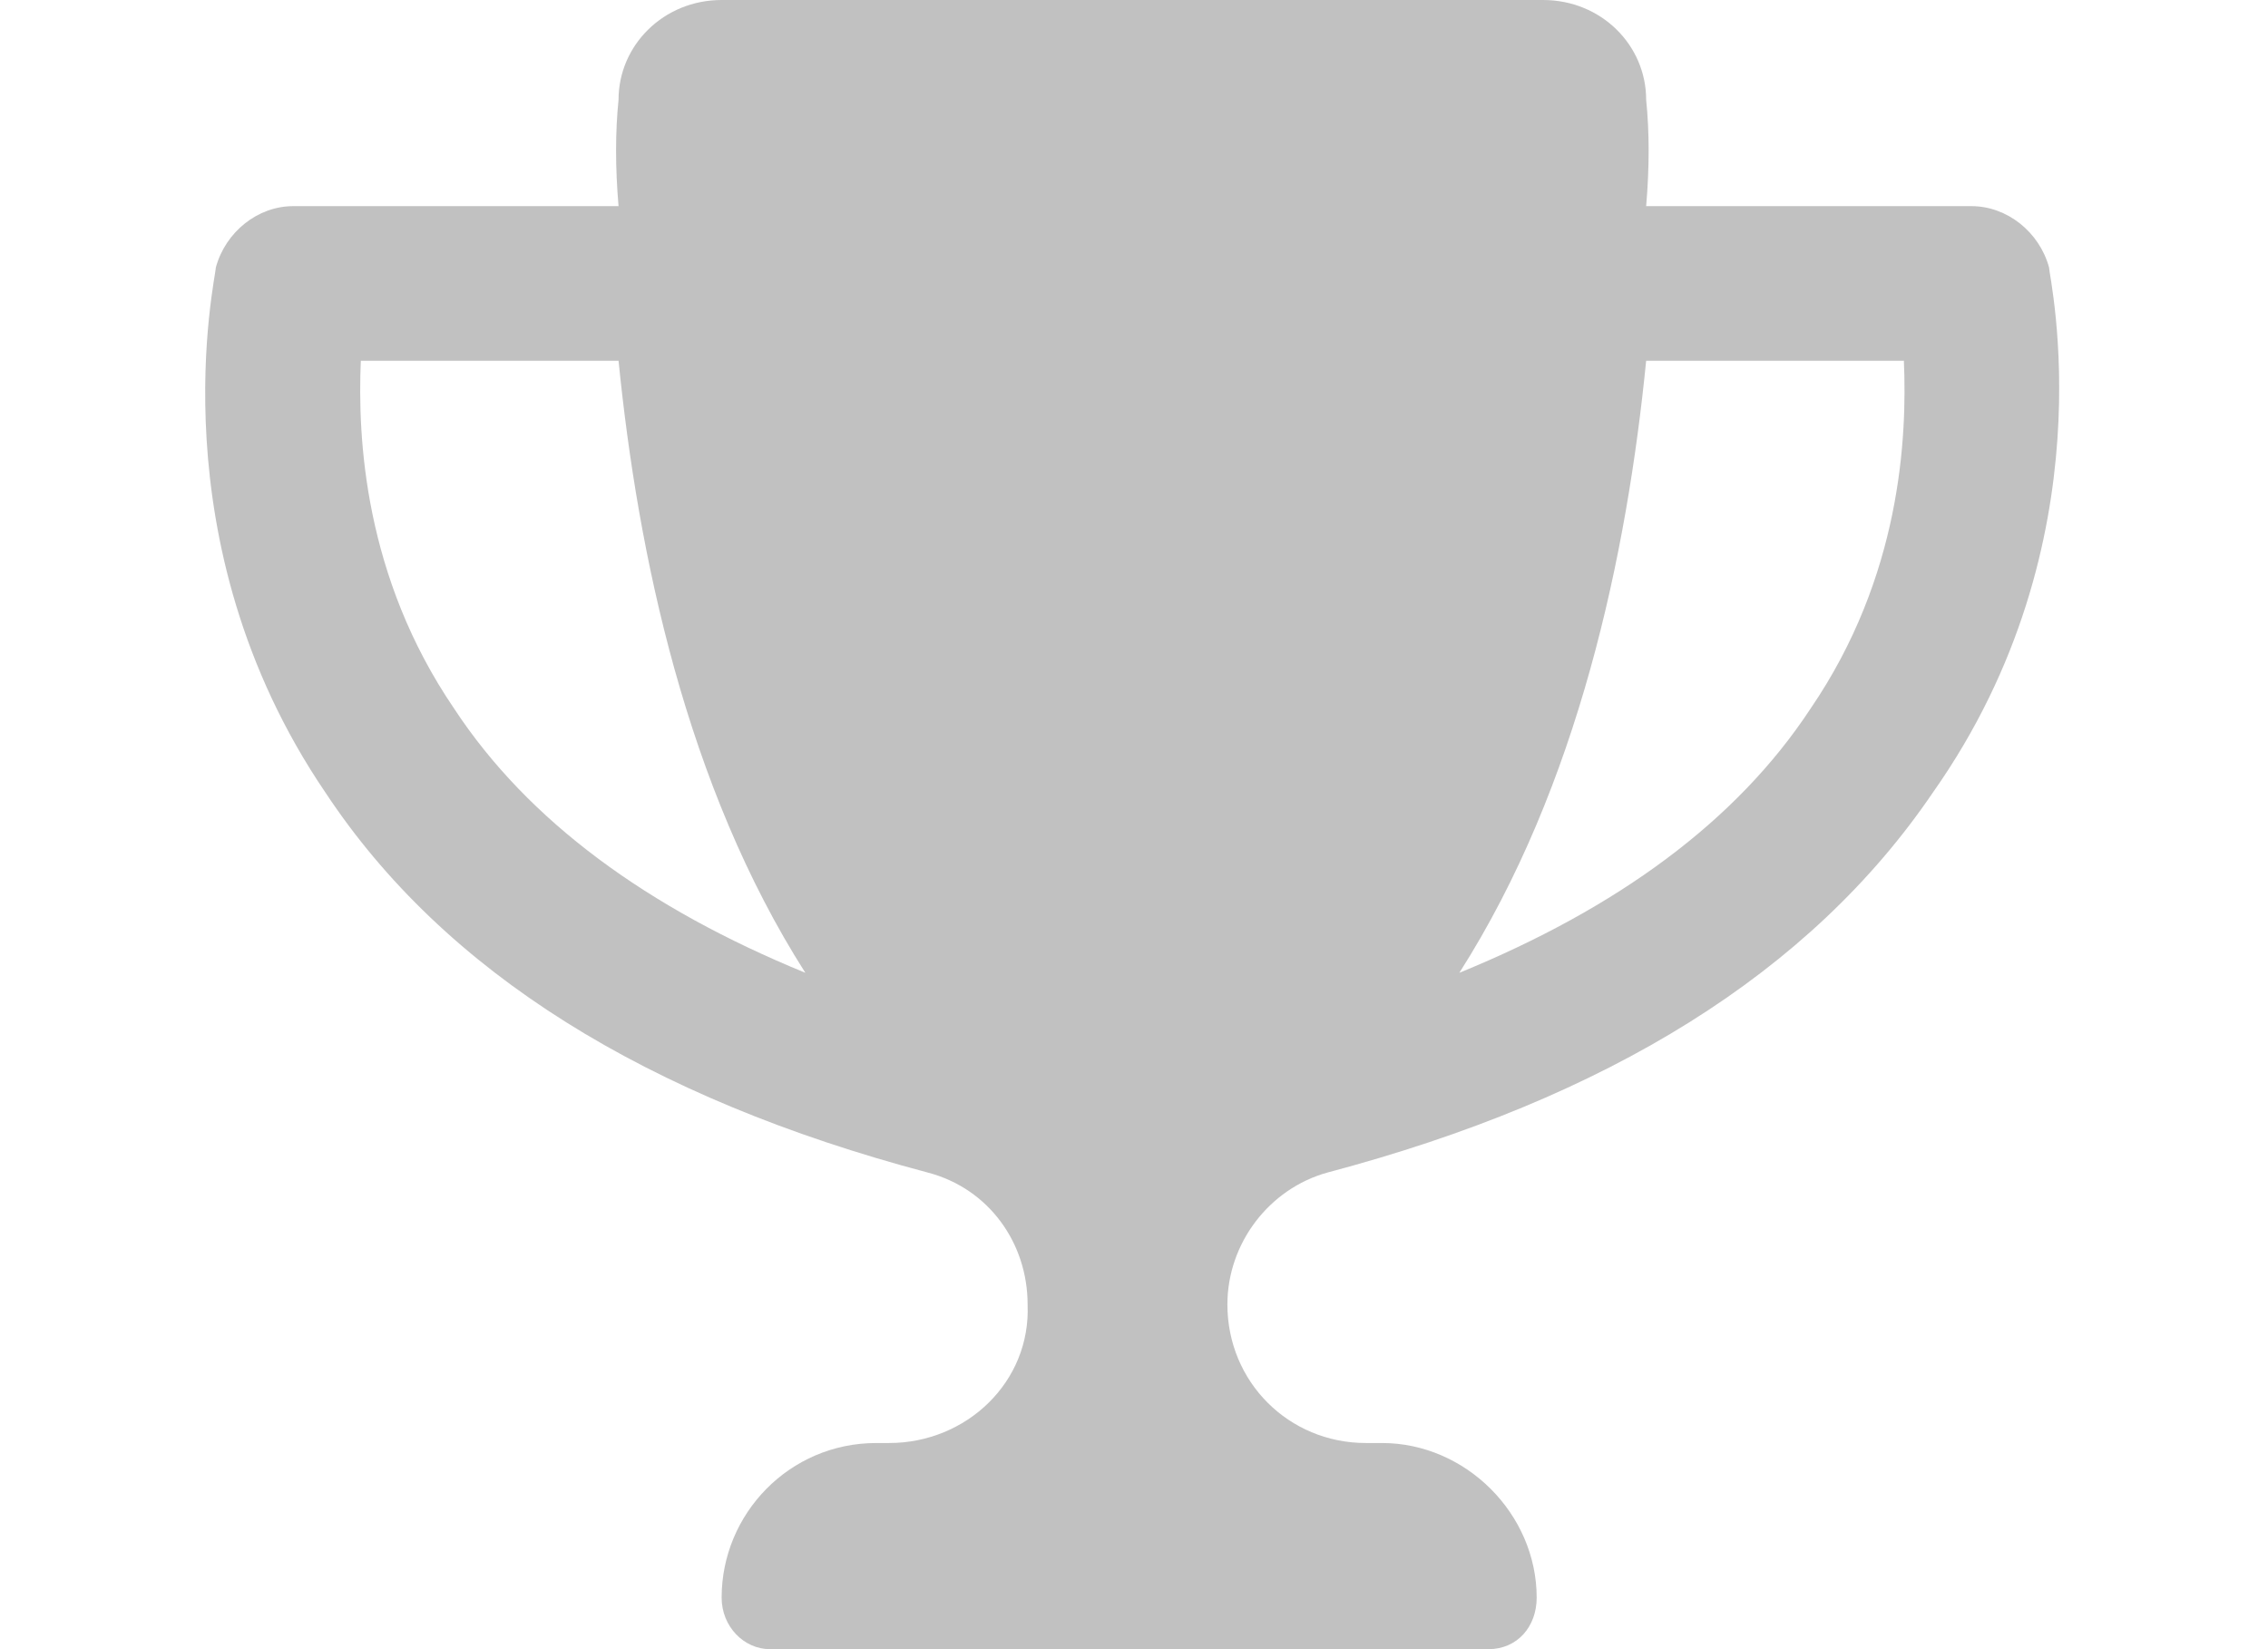 <svg width="11" height="8" viewBox="0 0 11 8" fill="none" xmlns="http://www.w3.org/2000/svg">
<path d="M9.938 1.297C9.938 1.344 10.234 2.625 9.375 3.844C8.781 4.719 7.797 5.328 6.438 5.688C6.156 5.766 5.953 6.031 5.953 6.328C5.953 6.703 6.25 7 6.625 7H6.703C7.109 7 7.453 7.344 7.453 7.75C7.453 7.891 7.359 8 7.219 8H3.734C3.609 8 3.5 7.891 3.5 7.75C3.5 7.344 3.828 7 4.25 7H4.312C4.688 7 5 6.703 4.984 6.328C4.984 6.031 4.797 5.766 4.5 5.688C3.141 5.328 2.156 4.719 1.578 3.844C0.75 2.625 1.047 1.344 1.047 1.297C1.094 1.125 1.25 1 1.422 1H3C2.984 0.812 2.984 0.641 3 0.484C3 0.219 3.219 0 3.5 0H7.484C7.766 0 7.984 0.219 7.984 0.484C8 0.641 8 0.812 7.984 1H9.562C9.734 1 9.891 1.125 9.938 1.297ZM2.203 3.438C2.562 3.984 3.141 4.406 3.906 4.719C3.328 3.812 3.094 2.688 3 1.75H1.75C1.734 2.125 1.766 2.797 2.203 3.438ZM8.781 3.438C9.219 2.797 9.25 2.125 9.234 1.75H7.984C7.891 2.688 7.656 3.812 7.078 4.719C7.844 4.406 8.422 3.984 8.781 3.438Z" fill="#080808" fill-opacity="0.25"/>
</svg>
